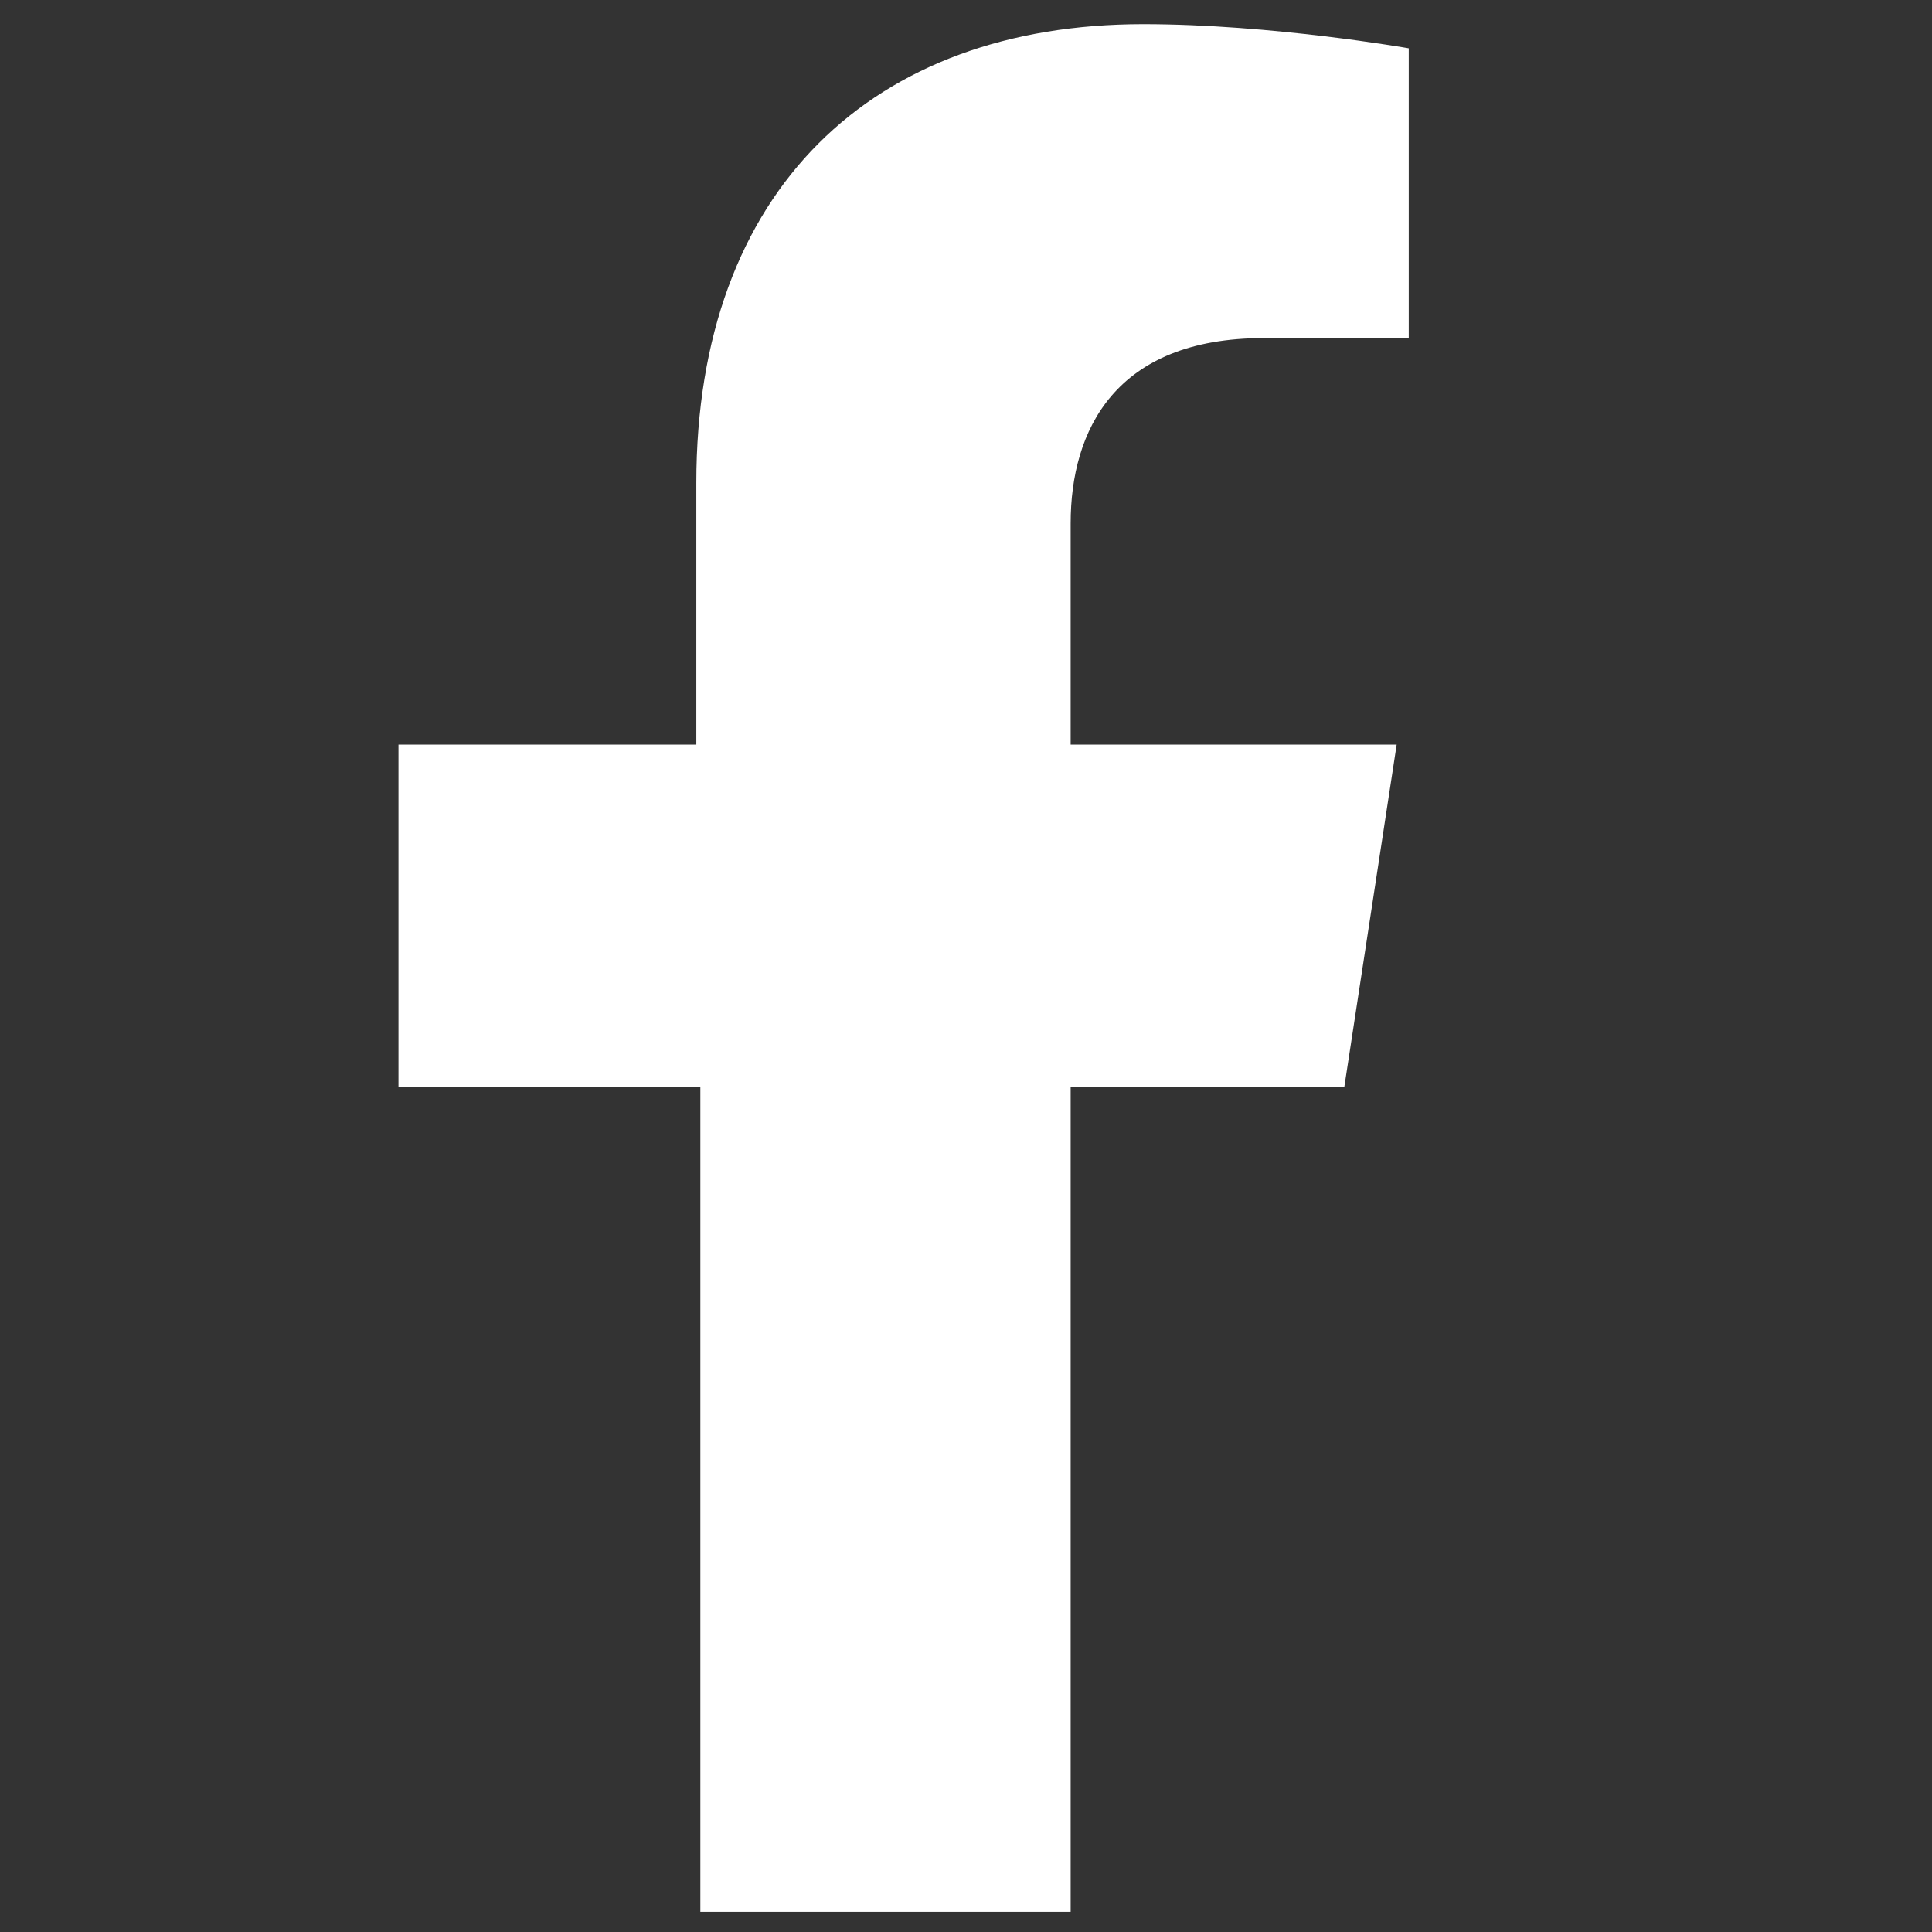 <?xml version="1.0" encoding="utf-8"?>
<!-- Generator: Adobe Illustrator 26.4.1, SVG Export Plug-In . SVG Version: 6.00 Build 0)  -->
<svg version="1.1" id="Layer_1" xmlns="http://www.w3.org/2000/svg" xmlns:xlink="http://www.w3.org/1999/xlink" x="0px" y="0px"
	 viewBox="0 0 48 48" style="enable-background:new 0 0 48 48;" xml:space="preserve">
<rect x="0" y="0" width="48" height="48" fill="#333333" stroke="none"/>
<style type="text/css">
	.st0{fill:#FFFFFF;}
</style>
<path class="st0" d="M33.4,27l1.3-8.5h-8.1V13c0-2.3,1.1-4.6,4.8-4.6H35V1.2c0,0-3.4-0.6-6.6-0.6c-6.7,0-11.1,4.1-11.1,11.4v6.5H9.9
	V27h7.5v20.5h9.2V27H33.4z"/>
</svg>
